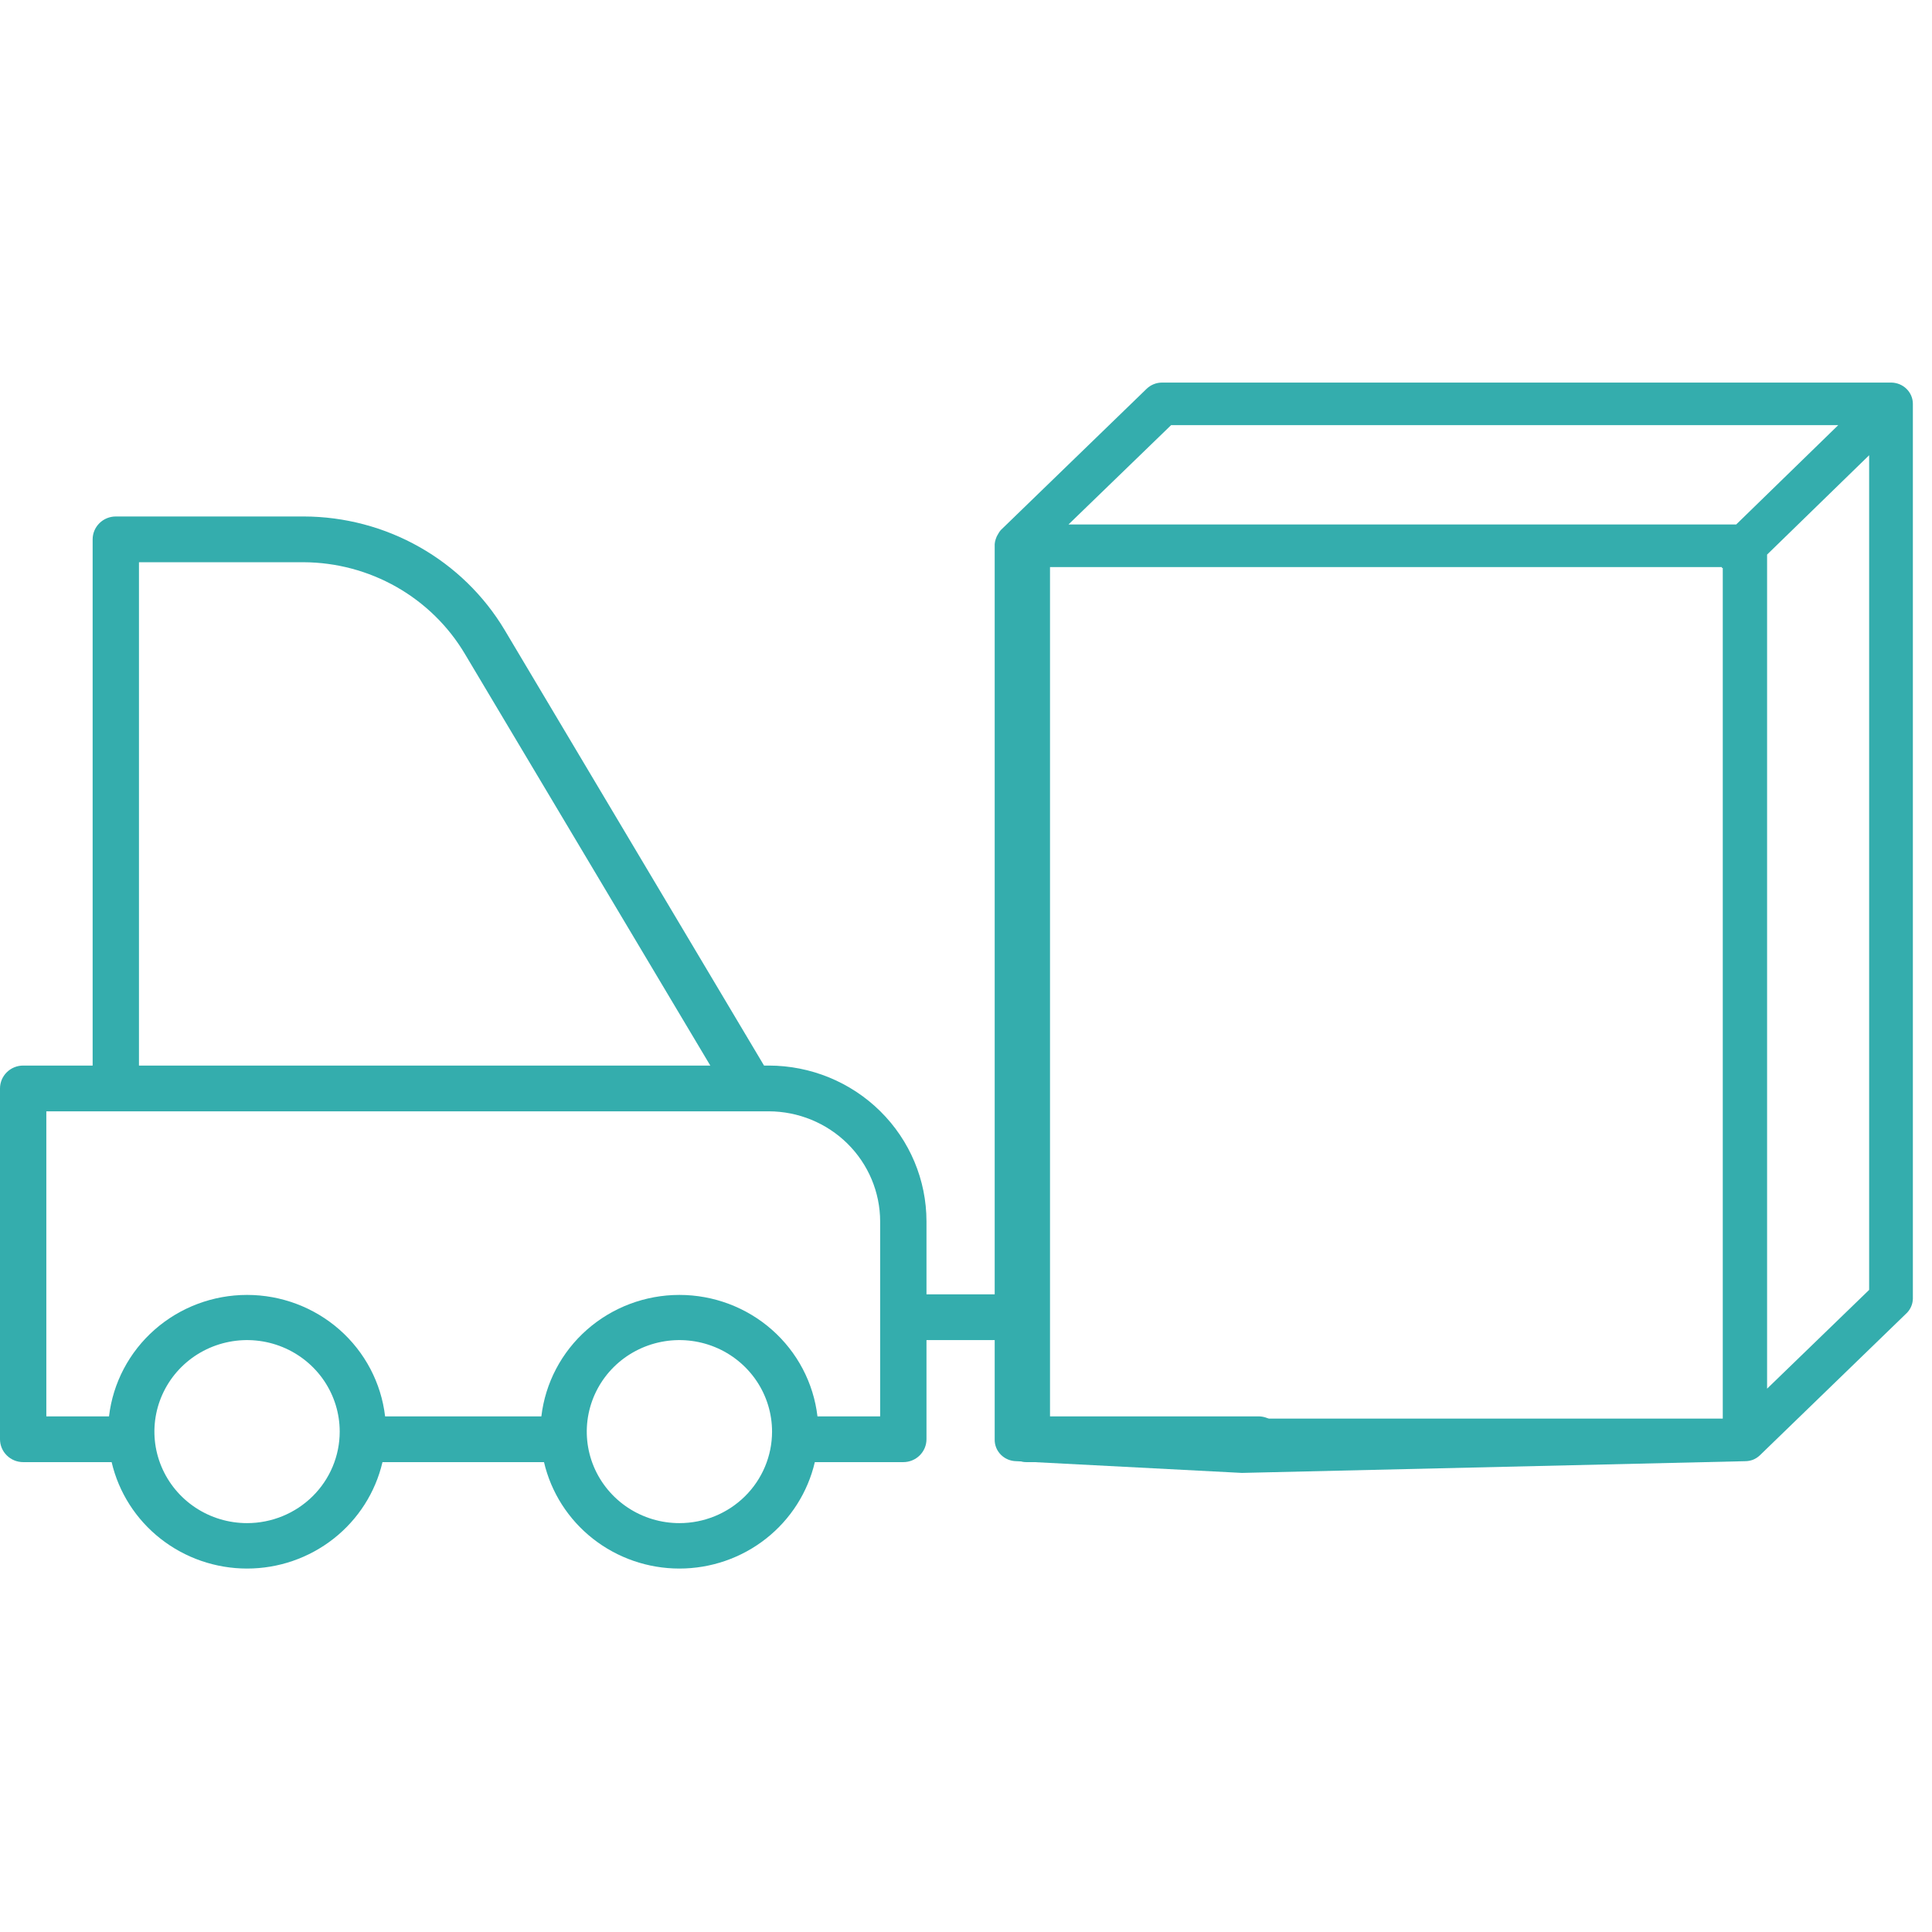 <svg width="101" height="101" viewBox="0 0 101 101" fill="none" xmlns="http://www.w3.org/2000/svg">
<path d="M65.789 74.044H54.892V28.196C54.892 27.879 54.764 27.575 54.537 27.35C54.31 27.126 54.002 27 53.681 27C53.36 27 53.052 27.126 52.825 27.35C52.597 27.575 52.47 27.879 52.47 28.196V67.665H48.434V63.846C48.432 61.687 47.563 59.618 46.017 58.091C44.472 56.565 42.377 55.707 40.192 55.705H39.942L26.38 32.932C25.302 31.13 23.767 29.636 21.927 28.596C20.088 27.555 18.006 27.006 15.886 27H6.054C5.733 27 5.425 27.126 5.198 27.35C4.971 27.575 4.843 27.879 4.843 28.196V55.705H1.211C0.89 55.705 0.582 55.831 0.355 56.055C0.128 56.279 0 56.584 0 56.901V75.24C0 75.557 0.128 75.861 0.355 76.085C0.582 76.31 0.89 76.436 1.211 76.436H5.836C6.205 78.017 7.106 79.429 8.392 80.439C9.678 81.45 11.273 82 12.916 82C14.559 82 16.153 81.45 17.439 80.439C18.725 79.429 19.626 78.017 19.995 76.436H28.439C28.808 78.017 29.709 79.429 30.994 80.439C32.28 81.45 33.875 82 35.518 82C37.161 82 38.756 81.45 40.042 80.439C41.327 79.429 42.228 78.017 42.597 76.436H47.223C47.544 76.436 47.852 76.31 48.079 76.085C48.306 75.861 48.434 75.557 48.434 75.24V70.057H52.47V75.24C52.47 75.557 52.597 75.861 52.825 76.085C53.052 76.31 53.36 76.436 53.681 76.436H65.789C66.11 76.436 66.418 76.31 66.645 76.085C66.872 75.861 67 75.557 67 75.24C67 74.923 66.872 74.618 66.645 74.394C66.418 74.17 66.11 74.044 65.789 74.044ZM7.265 29.392H15.878C17.581 29.4 19.252 29.846 20.728 30.684C22.204 31.523 23.434 32.726 24.298 34.176L37.133 55.705H7.265V29.392ZM12.916 79.625C11.958 79.625 11.021 79.345 10.225 78.819C9.428 78.293 8.808 77.546 8.441 76.672C8.074 75.798 7.978 74.836 8.165 73.908C8.352 72.98 8.814 72.127 9.491 71.458C10.168 70.789 11.031 70.334 11.971 70.149C12.91 69.964 13.884 70.059 14.769 70.421C15.654 70.783 16.411 71.397 16.943 72.183C17.475 72.97 17.759 73.895 17.759 74.841C17.759 76.11 17.249 77.327 16.34 78.224C15.432 79.121 14.2 79.625 12.916 79.625ZM35.518 79.625C34.56 79.625 33.624 79.345 32.827 78.819C32.031 78.293 31.41 77.546 31.043 76.672C30.677 75.798 30.581 74.836 30.768 73.908C30.955 72.98 31.416 72.127 32.093 71.458C32.771 70.789 33.634 70.334 34.573 70.149C35.513 69.964 36.486 70.059 37.372 70.421C38.257 70.783 39.013 71.397 39.545 72.183C40.077 72.97 40.361 73.895 40.361 74.841C40.361 76.11 39.851 77.327 38.943 78.224C38.035 79.121 36.803 79.625 35.518 79.625ZM46.012 74.044H42.735C42.529 72.296 41.681 70.683 40.35 69.512C39.02 68.342 37.3 67.695 35.518 67.695C33.736 67.695 32.017 68.342 30.686 69.512C29.355 70.683 28.507 72.296 28.301 74.044H20.132C19.927 72.296 19.078 70.683 17.748 69.512C16.417 68.342 14.697 67.695 12.916 67.695C11.134 67.695 9.414 68.342 8.084 69.512C6.753 70.683 5.904 72.296 5.699 74.044H2.422V58.097H40.192C41.734 58.101 43.212 58.708 44.303 59.785C45.393 60.862 46.008 62.322 46.012 63.846V74.044Z" fill="#34ADAD"/>
<path d="M98.857 20H60.75C60.447 20 60.156 20.118 59.942 20.326L52.321 27.709C52.267 27.77 52.221 27.837 52.183 27.909C52.127 27.994 52.084 28.087 52.054 28.183C52.025 28.268 52.007 28.355 52 28.443C52 28.443 52 28.48 52 28.503V75.245C51.996 75.392 52.022 75.539 52.077 75.676C52.132 75.814 52.214 75.939 52.319 76.045C52.424 76.152 52.55 76.237 52.688 76.295C52.827 76.354 52.977 76.385 53.128 76.387L64.923 77L91.235 76.387C91.374 76.386 91.51 76.361 91.639 76.313C91.773 76.259 91.894 76.181 91.998 76.083L99.619 68.701C99.736 68.599 99.831 68.474 99.896 68.335C99.962 68.196 99.997 68.045 100 67.892V21.113C100 20.818 99.88 20.535 99.665 20.326C99.451 20.117 99.16 20 98.857 20ZM61.222 22.226H96.098L90.763 27.419H55.857L61.222 22.226ZM54.272 74.161V29.645H90.016V29.69H90.062V74.161H54.272ZM92.379 72.596V28.992L97.714 23.799V67.432L92.379 72.596Z" fill="#34ADAD"/>
</svg>
